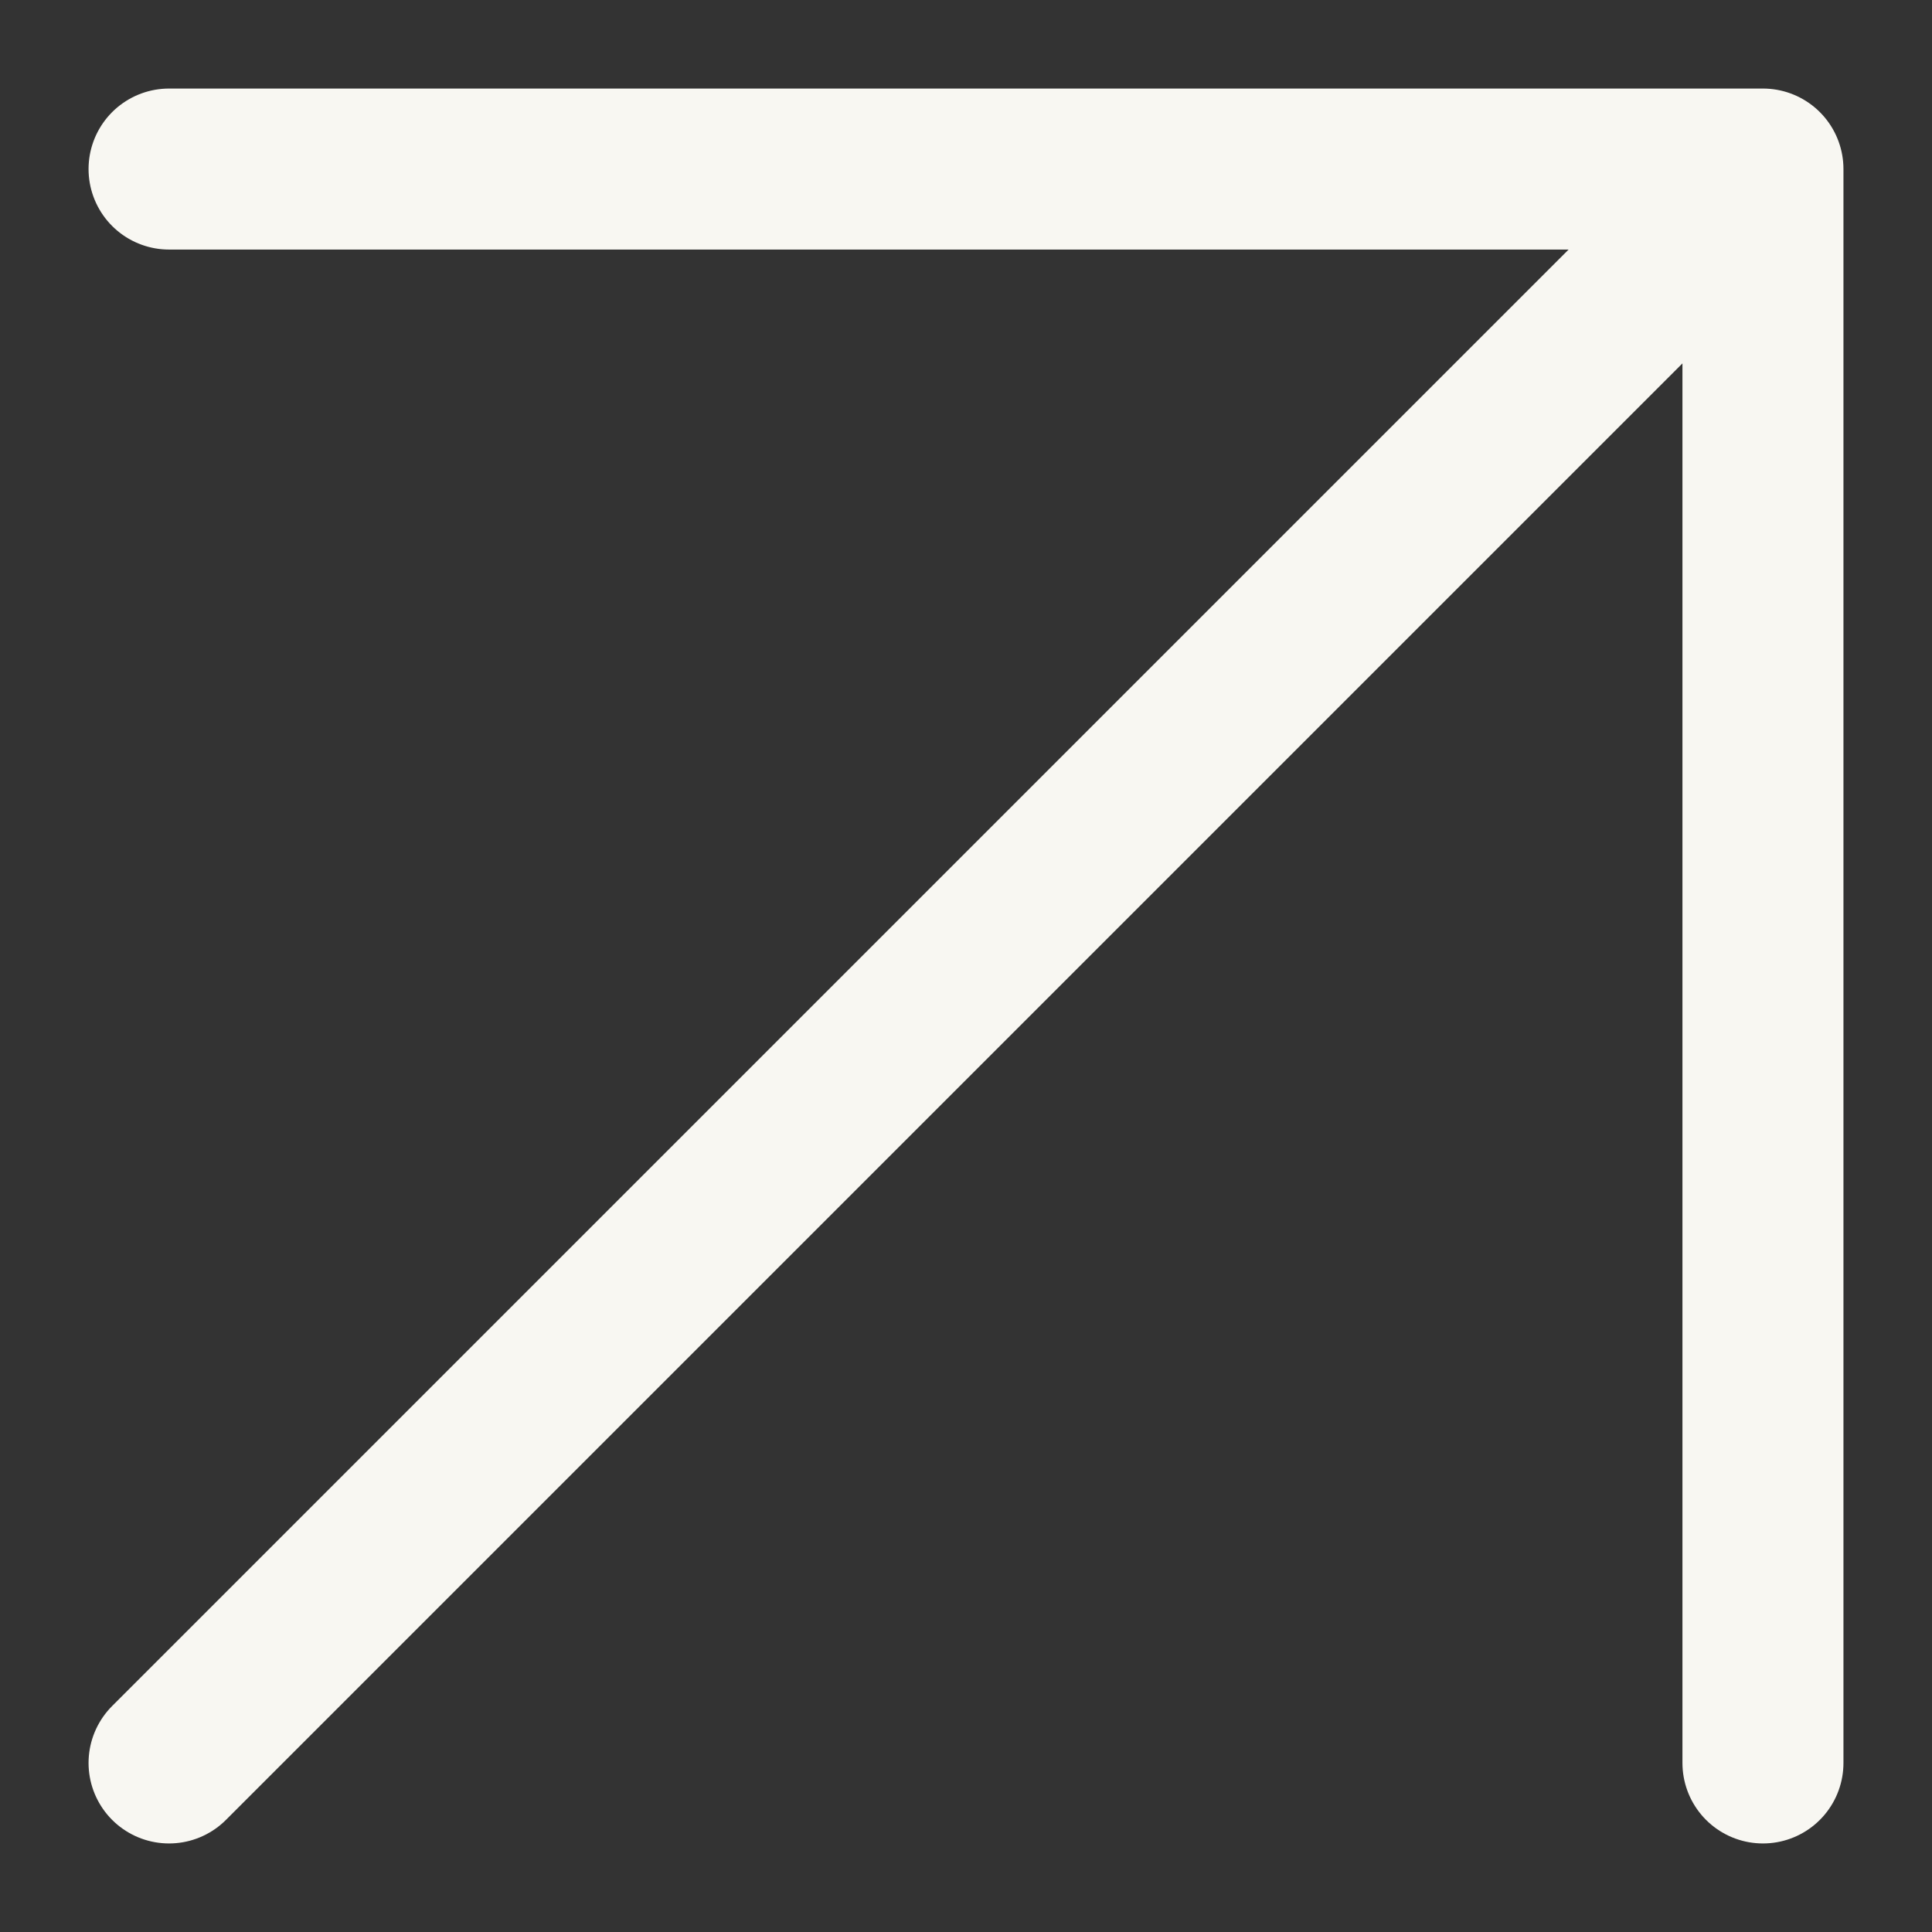 <svg width="12" height="12" viewBox="0 0 12 12" fill="none" xmlns="http://www.w3.org/2000/svg">
<rect x="0" y="0" width="12" height="12" fill="#333333" stroke="none"/>
<path d="M10.95 10.95V1.05M10.95 1.05H1.05M10.95 1.05L1.05 10.95" stroke="#F8F7F2" stroke-linecap="round" stroke-linejoin="round"/>
</svg>
